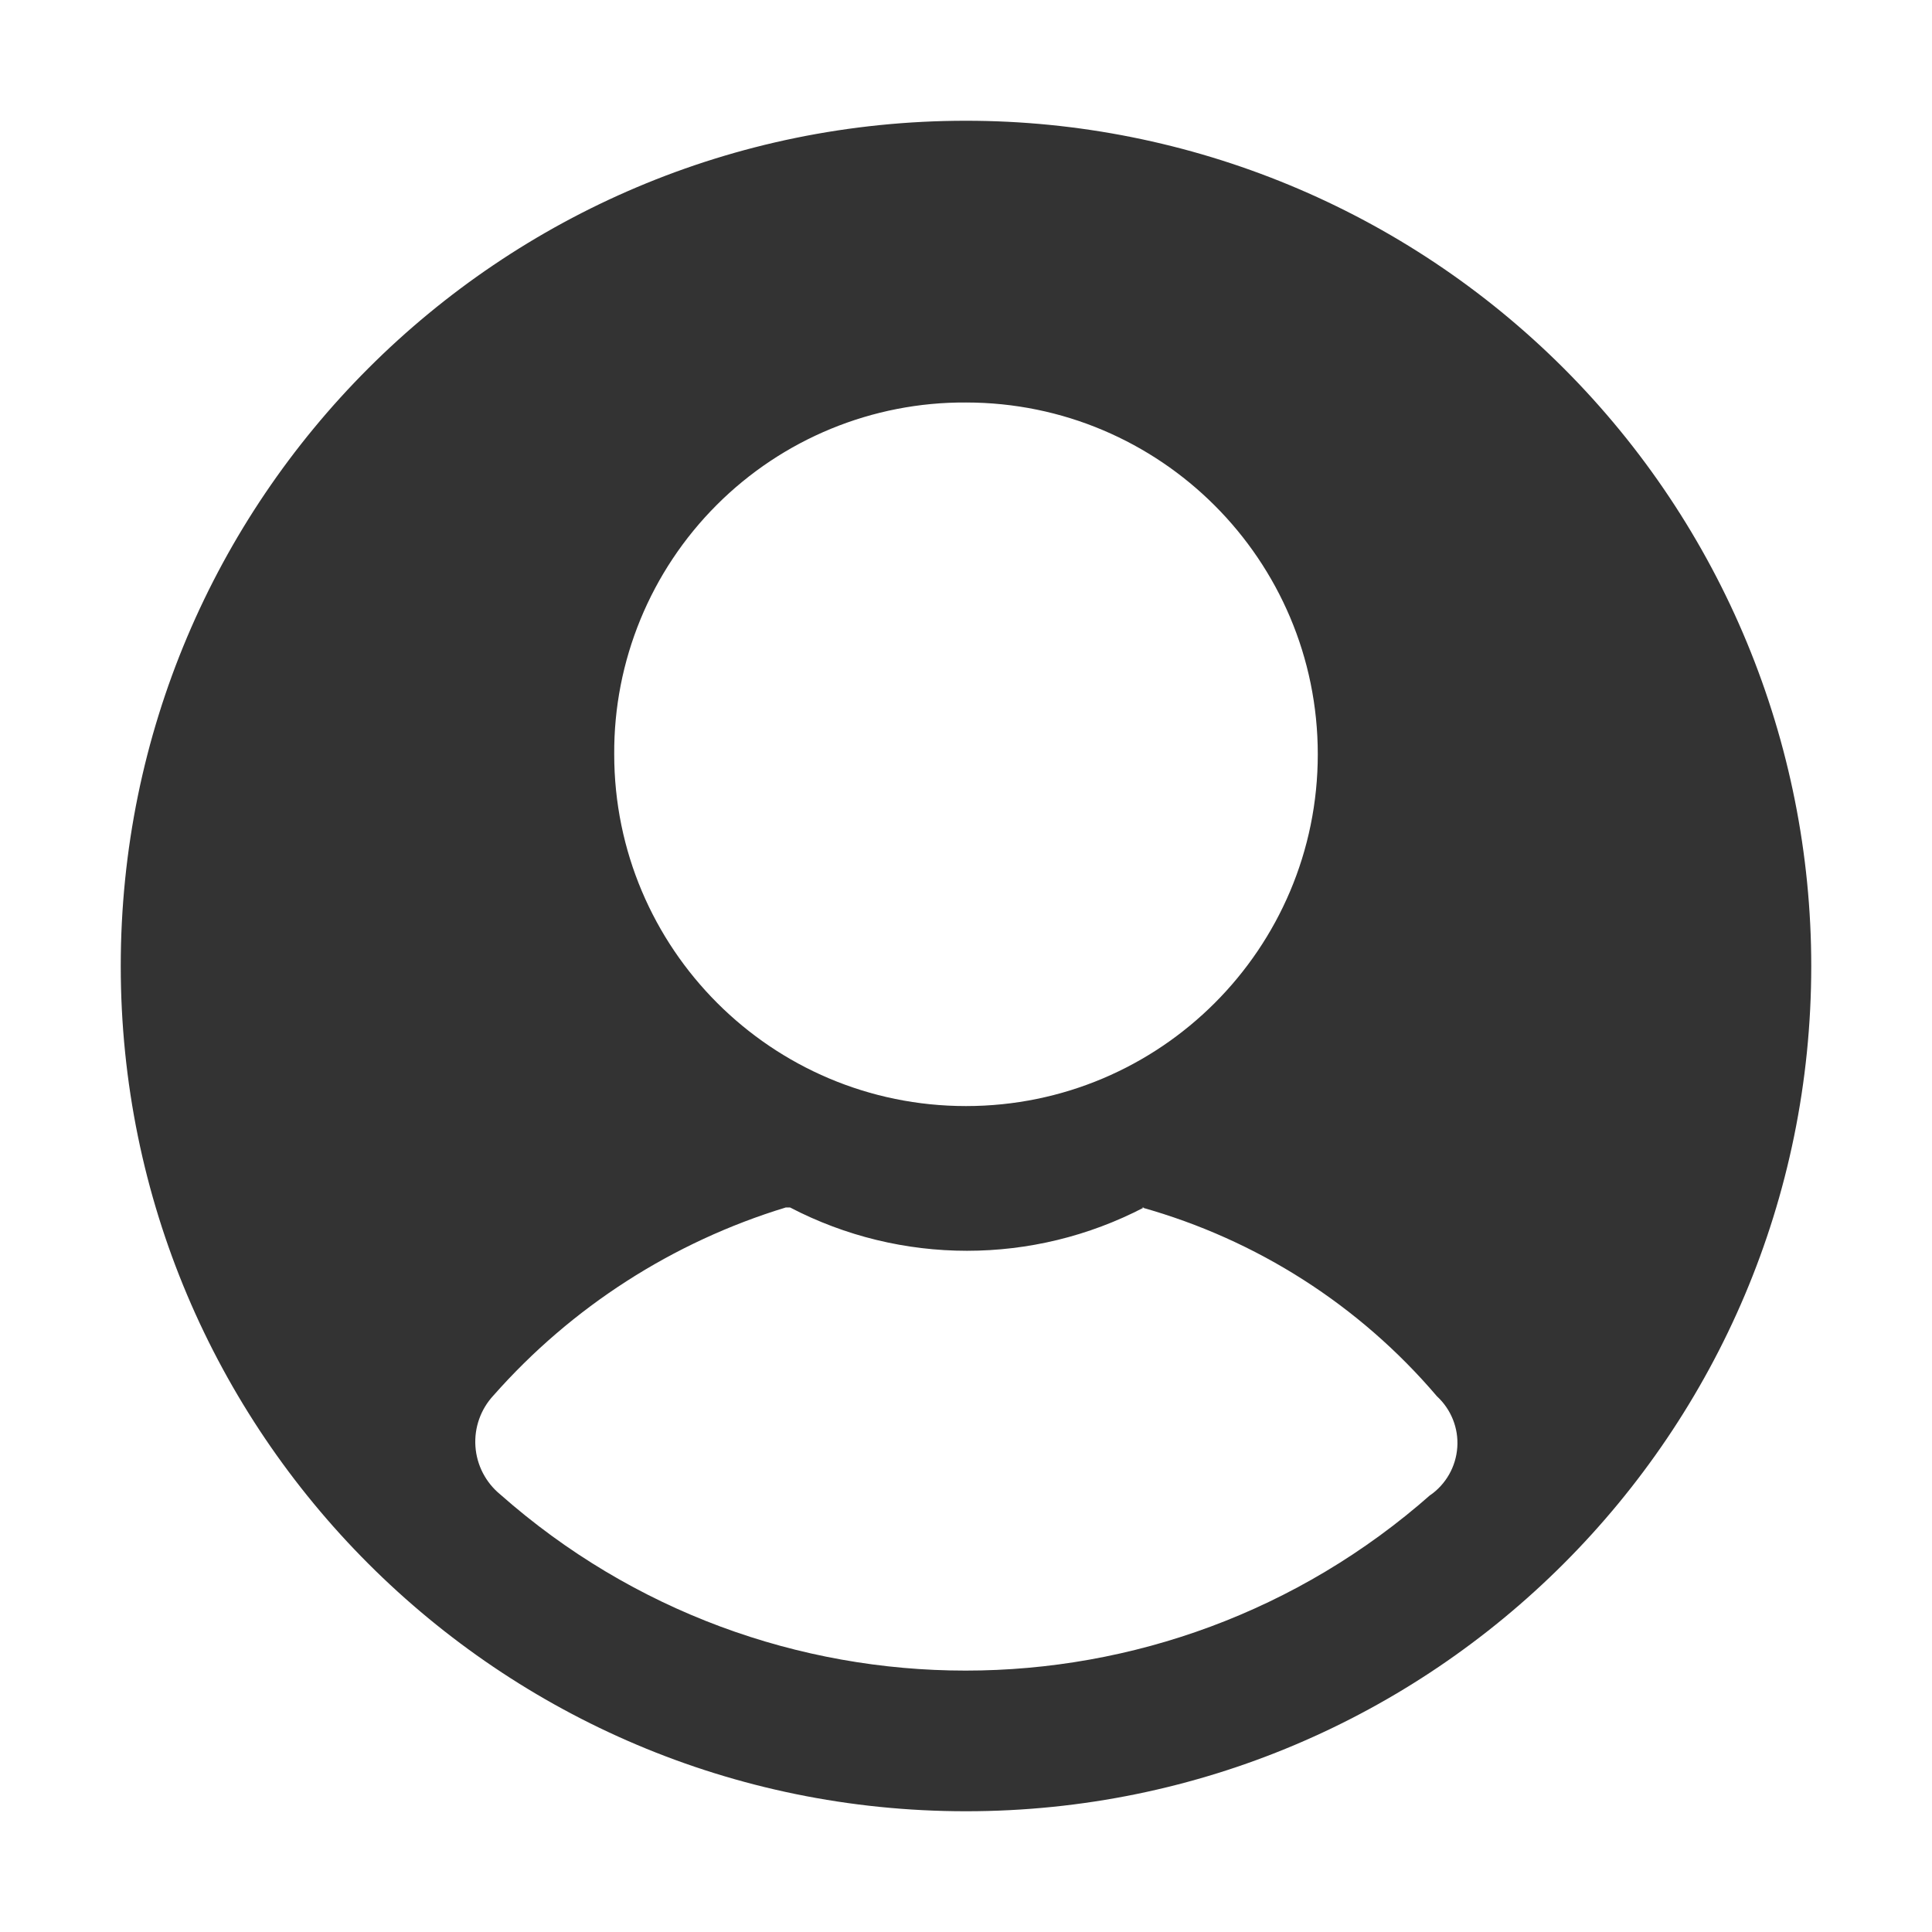 <svg xmlns="http://www.w3.org/2000/svg" width="24" height="24" viewBox="0 0 24 24">
    <g fill="none" fill-rule="evenodd">
        <g fill="#333">
            <g>
                <path d="M12 1.5C6.201 1.5 1.5 6.201 1.5 12S6.201 22.5 12 22.5 22.5 17.799 22.5 12c0-2.785-1.106-5.455-3.075-7.425C17.455 2.606 14.785 1.5 12 1.5zM12 5c2.413 0 4.37 1.957 4.37 4.37 0 2.413-1.957 4.37-4.37 4.37-2.413 0-4.37-1.957-4.37-4.37-.007-1.161.452-2.276 1.273-3.097C9.723 5.452 10.839 4.993 12 5zm5.775 13.565c-3.301 2.917-8.259 2.917-11.56 0-.181-.148-.293-.364-.309-.597-.016-.233.065-.462.224-.633.97-1.099 2.227-1.907 3.63-2.335h.055c1.377.717 3.018.717 4.395 0h-.025c1.428.4 2.704 1.216 3.665 2.345.176.162.27.396.253.635-.017.24-.141.458-.338.595l.01-.01z" transform="translate(-1241 -52) translate(1241 52)"/>
            </g>
        </g>
    </g>
</svg>
